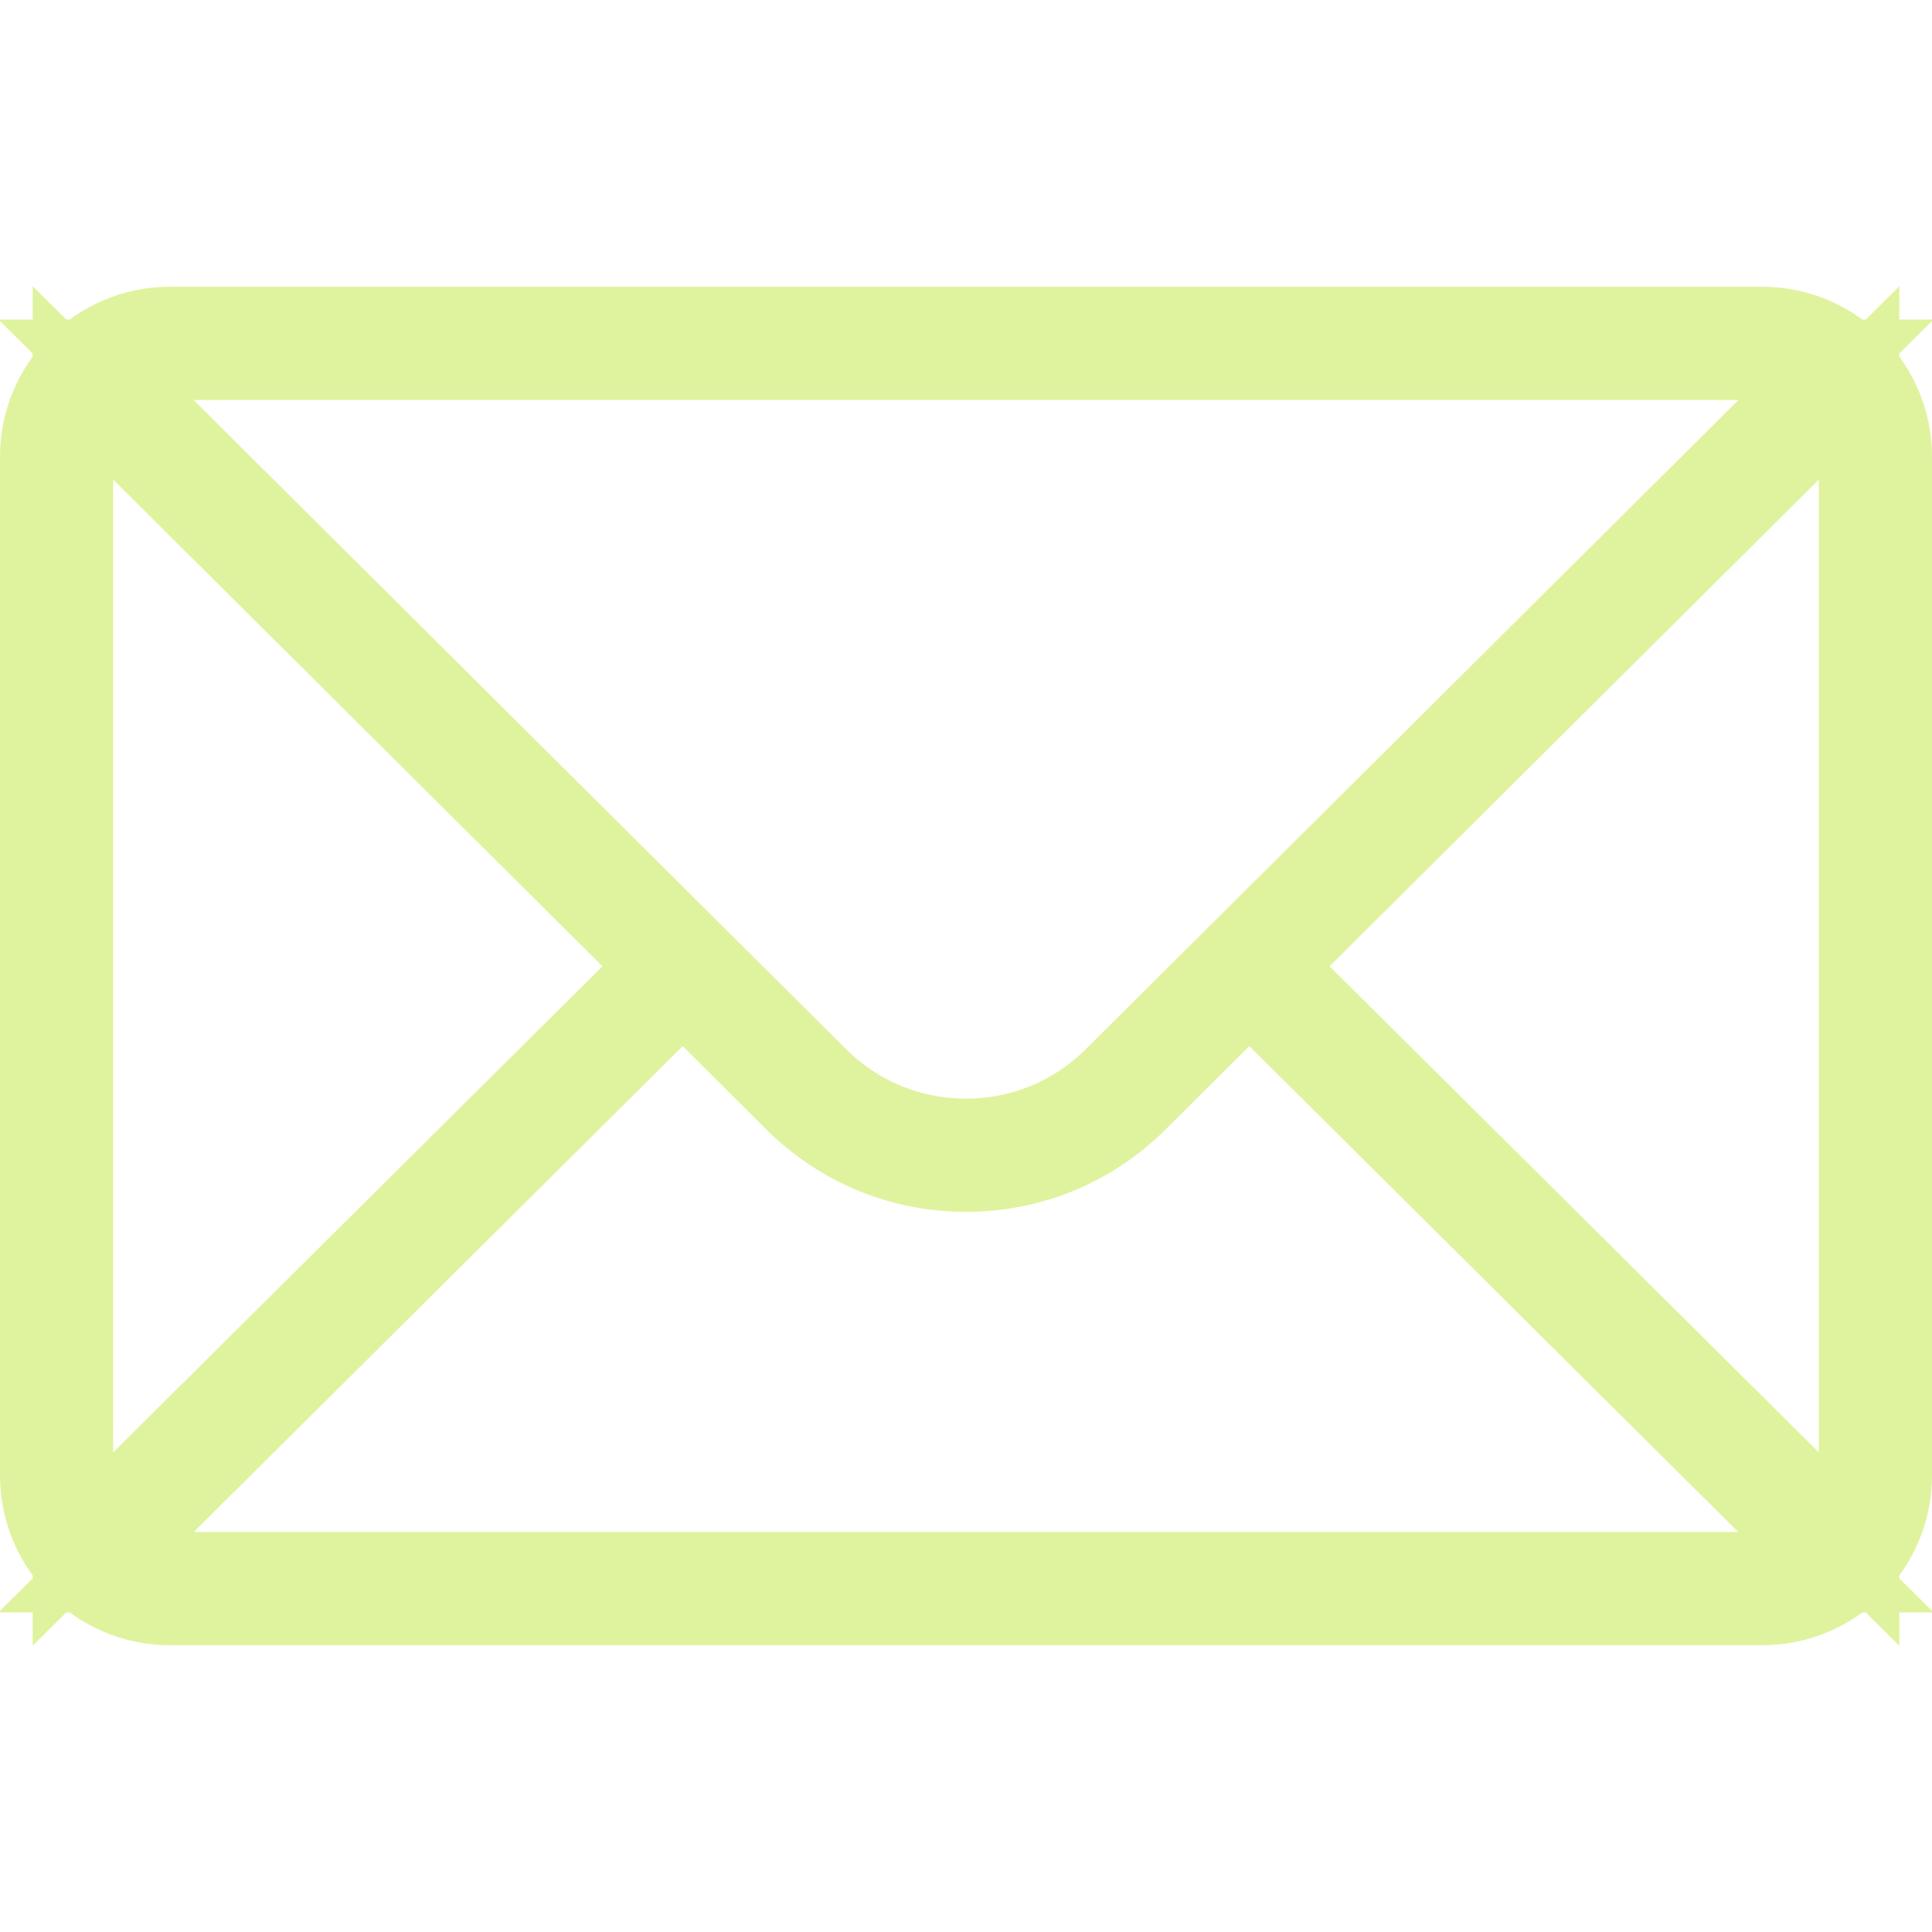 <svg width="24" height="24" viewBox="0 0 24 24" fill="none" xmlns="http://www.w3.org/2000/svg">
<g clip-path="url(#clip0_676_1678)">
<path d="M2.109 4.062H21.891C22.782 4.062 23.5 4.789 23.5 5.672V18.328C23.5 19.22 22.773 19.938 21.891 19.938H2.109C1.226 19.938 0.5 19.217 0.5 18.328V5.672C0.5 4.788 1.221 4.062 2.109 4.062ZM15.167 12.641L14.132 13.671L14.131 13.672C13.562 14.241 12.806 14.554 12 14.554C11.194 14.554 10.437 14.241 9.867 13.671L9.866 13.67L8.833 12.641L8.48 12.29L8.128 12.641L2.054 18.677L1.193 19.531H22.807L21.946 18.677L15.872 12.641L15.52 12.29L15.167 12.641ZM0.906 19.243L1.759 18.396L7.836 12.358L8.192 12.004L7.836 11.649L1.759 5.604L0.906 4.757V19.243ZM22.241 5.604L16.164 11.649L15.808 12.004L16.164 12.358L22.241 18.396L23.094 19.243V4.757L22.241 5.604ZM2.052 5.323C2.647 5.915 9.979 13.208 10.154 13.383C10.648 13.876 11.304 14.148 12 14.148C12.696 14.148 13.352 13.875 13.844 13.384C14.1 13.129 21.517 5.752 21.948 5.323L22.807 4.469H1.193L2.052 5.323Z" stroke="#DFF39E"/>
</g>
<defs>
<clipPath id="clip0_676_1678">
<rect width="24" height="24" fill="white"/>
</clipPath>
</defs>
</svg>
